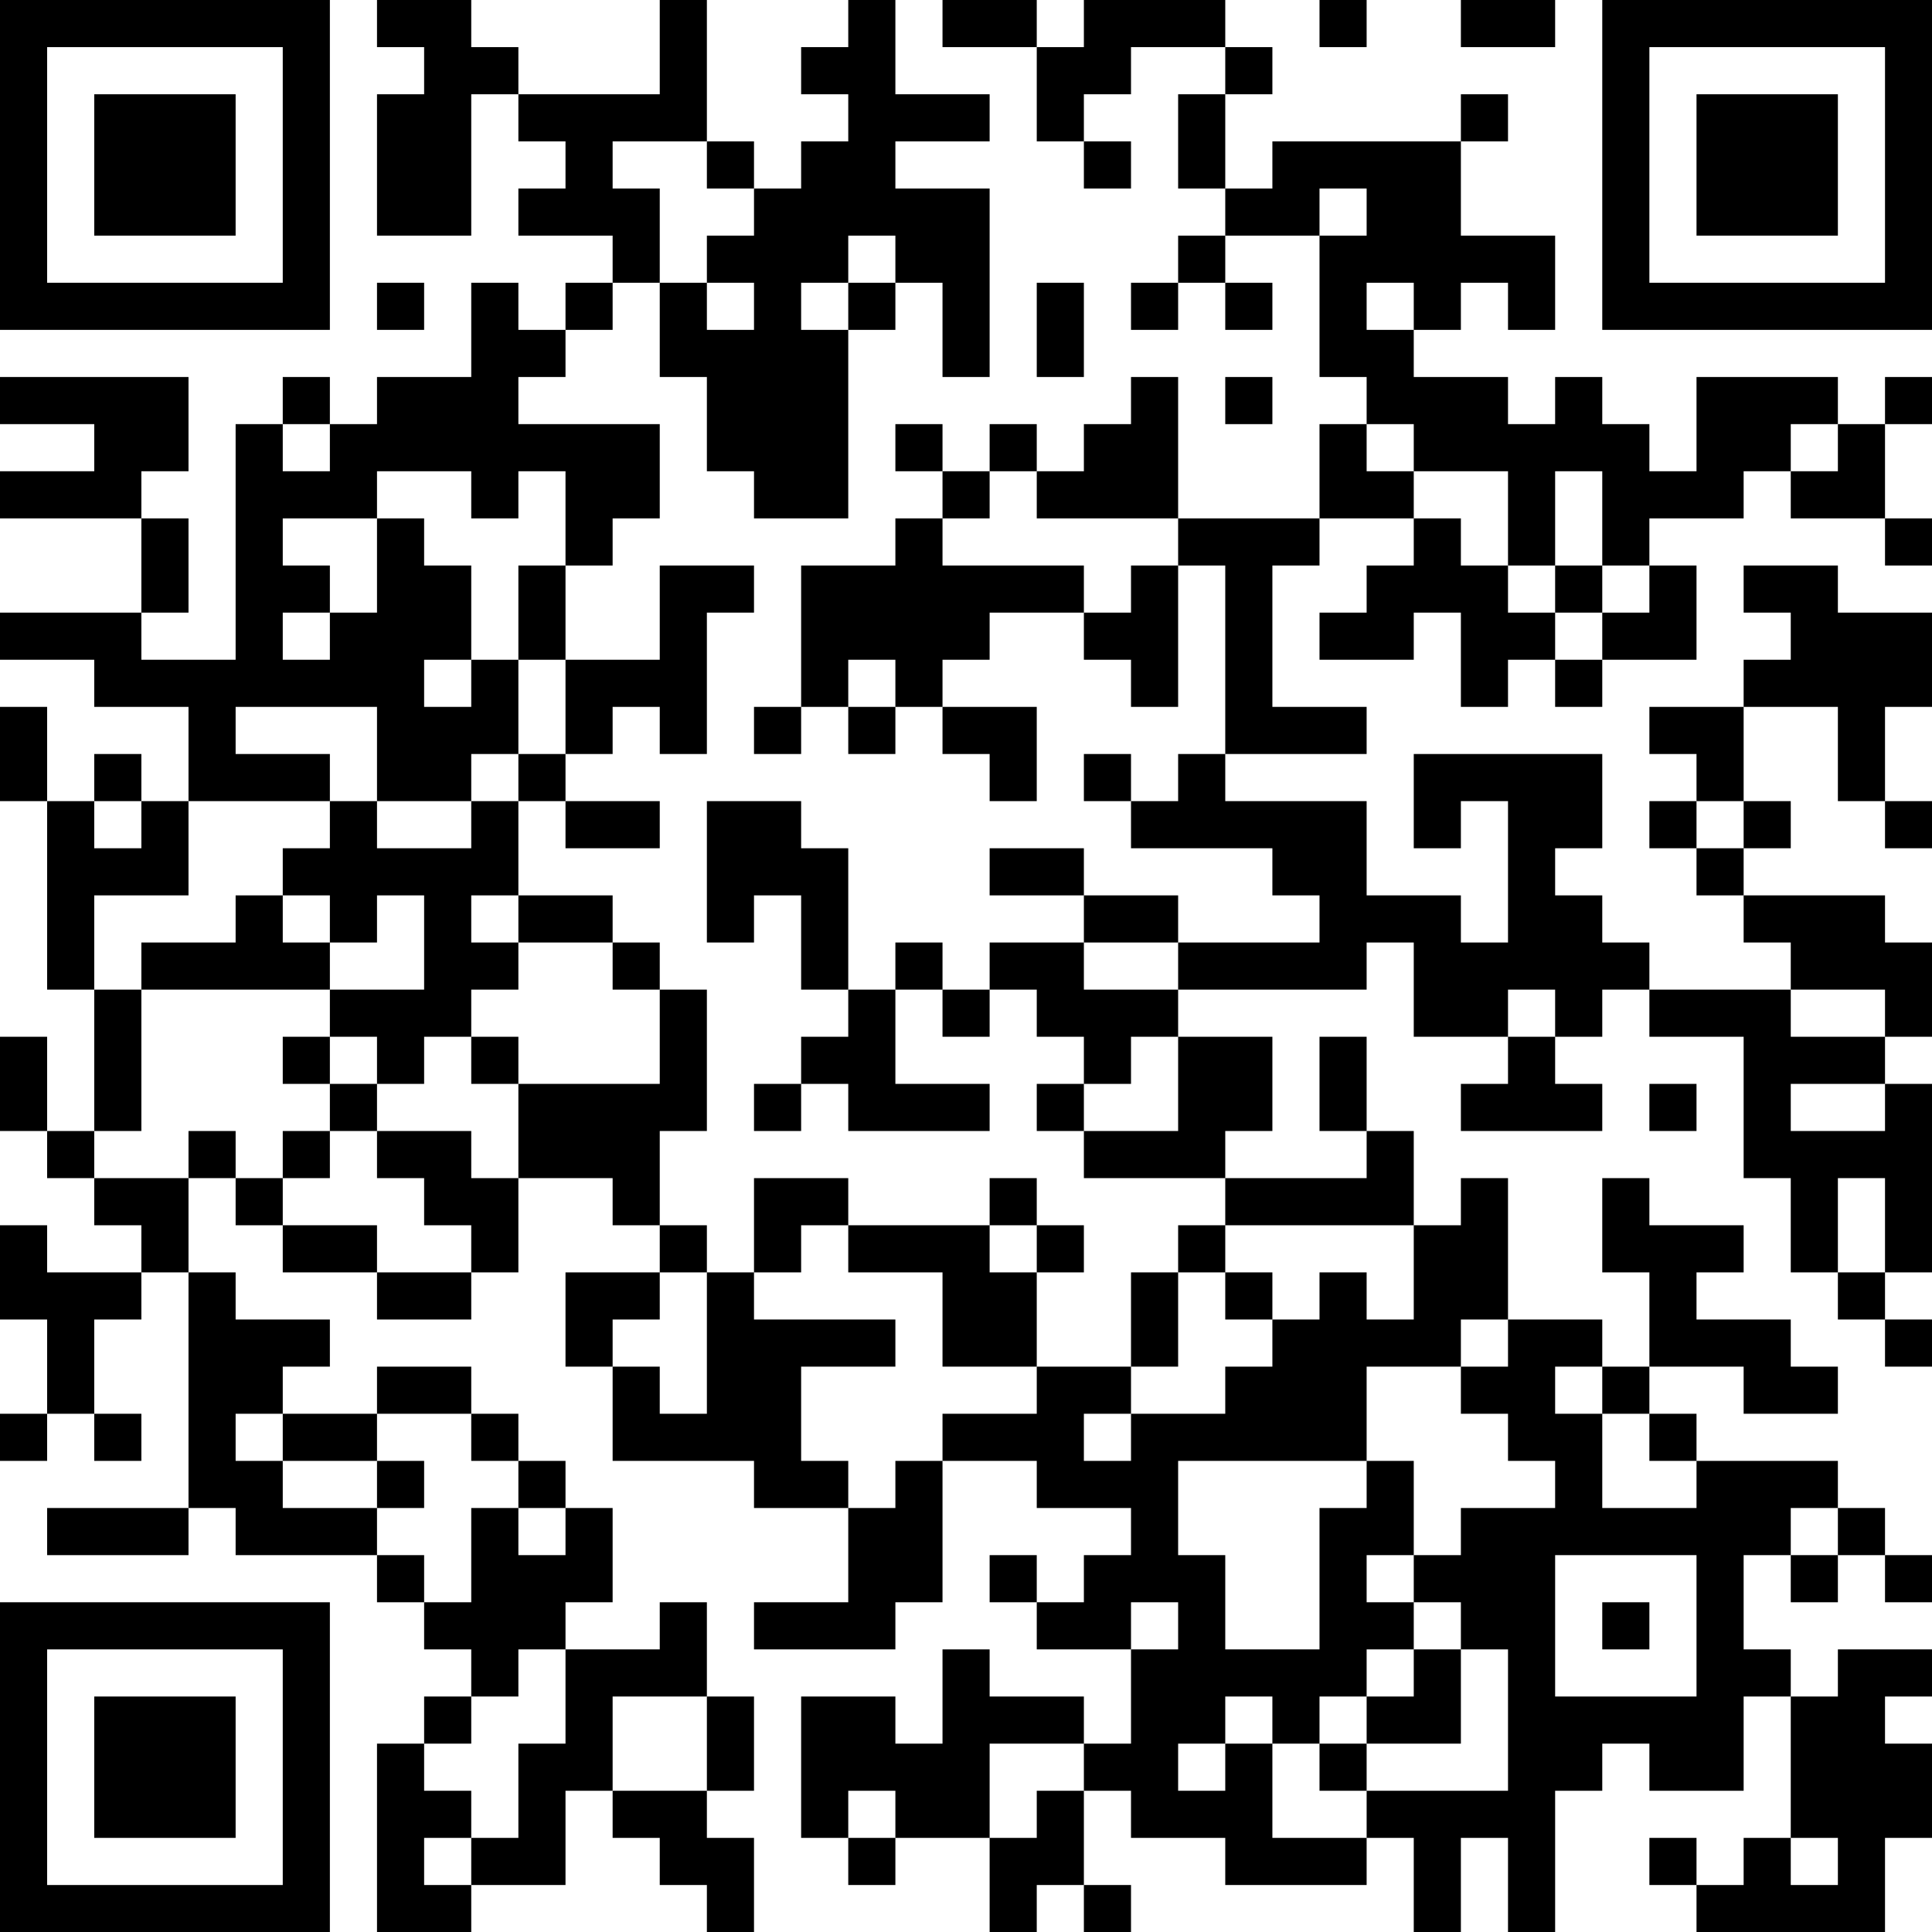 <?xml version="1.0" encoding="UTF-8"?>
<svg xmlns="http://www.w3.org/2000/svg" version="1.1" width="250" height="250" viewBox="0 0 250 250"><rect x="0" y="0" width="250" height="250" fill="#ffffff"/><g transform="scale(6.098)"><g transform="translate(0,0)"><path fill-rule="evenodd" d="M8 0L8 1L9 1L9 2L8 2L8 5L10 5L10 2L11 2L11 3L12 3L12 4L11 4L11 5L13 5L13 6L12 6L12 7L11 7L11 6L10 6L10 8L8 8L8 9L7 9L7 8L6 8L6 9L5 9L5 14L3 14L3 13L4 13L4 11L3 11L3 10L4 10L4 8L0 8L0 9L2 9L2 10L0 10L0 11L3 11L3 13L0 13L0 14L2 14L2 15L4 15L4 17L3 17L3 16L2 16L2 17L1 17L1 15L0 15L0 17L1 17L1 21L2 21L2 24L1 24L1 22L0 22L0 24L1 24L1 25L2 25L2 26L3 26L3 27L1 27L1 26L0 26L0 28L1 28L1 30L0 30L0 31L1 31L1 30L2 30L2 31L3 31L3 30L2 30L2 28L3 28L3 27L4 27L4 32L1 32L1 33L4 33L4 32L5 32L5 33L8 33L8 34L9 34L9 35L10 35L10 36L9 36L9 37L8 37L8 41L10 41L10 40L12 40L12 38L13 38L13 39L14 39L14 40L15 40L15 41L16 41L16 39L15 39L15 38L16 38L16 36L15 36L15 34L14 34L14 35L12 35L12 34L13 34L13 32L12 32L12 31L11 31L11 30L10 30L10 29L8 29L8 30L6 30L6 29L7 29L7 28L5 28L5 27L4 27L4 25L5 25L5 26L6 26L6 27L8 27L8 28L10 28L10 27L11 27L11 25L13 25L13 26L14 26L14 27L12 27L12 29L13 29L13 31L16 31L16 32L18 32L18 34L16 34L16 35L19 35L19 34L20 34L20 31L22 31L22 32L24 32L24 33L23 33L23 34L22 34L22 33L21 33L21 34L22 34L22 35L24 35L24 37L23 37L23 36L21 36L21 35L20 35L20 37L19 37L19 36L17 36L17 39L18 39L18 40L19 40L19 39L21 39L21 41L22 41L22 40L23 40L23 41L24 41L24 40L23 40L23 38L24 38L24 39L26 39L26 40L29 40L29 39L30 39L30 41L31 41L31 39L32 39L32 41L33 41L33 38L34 38L34 37L35 37L35 38L37 38L37 36L38 36L38 39L37 39L37 40L36 40L36 39L35 39L35 40L36 40L36 41L40 41L40 39L41 39L41 37L40 37L40 36L41 36L41 35L39 35L39 36L38 36L38 35L37 35L37 33L38 33L38 34L39 34L39 33L40 33L40 34L41 34L41 33L40 33L40 32L39 32L39 31L36 31L36 30L35 30L35 29L37 29L37 30L39 30L39 29L38 29L38 28L36 28L36 27L37 27L37 26L35 26L35 25L34 25L34 27L35 27L35 29L34 29L34 28L32 28L32 25L31 25L31 26L30 26L30 24L29 24L29 22L28 22L28 24L29 24L29 25L26 25L26 24L27 24L27 22L25 22L25 21L29 21L29 20L30 20L30 22L32 22L32 23L31 23L31 24L34 24L34 23L33 23L33 22L34 22L34 21L35 21L35 22L37 22L37 25L38 25L38 27L39 27L39 28L40 28L40 29L41 29L41 28L40 28L40 27L41 27L41 23L40 23L40 22L41 22L41 20L40 20L40 19L37 19L37 18L38 18L38 17L37 17L37 15L39 15L39 17L40 17L40 18L41 18L41 17L40 17L40 15L41 15L41 13L39 13L39 12L37 12L37 13L38 13L38 14L37 14L37 15L35 15L35 16L36 16L36 17L35 17L35 18L36 18L36 19L37 19L37 20L38 20L38 21L35 21L35 20L34 20L34 19L33 19L33 18L34 18L34 16L30 16L30 18L31 18L31 17L32 17L32 20L31 20L31 19L29 19L29 17L26 17L26 16L29 16L29 15L27 15L27 12L28 12L28 11L30 11L30 12L29 12L29 13L28 13L28 14L30 14L30 13L31 13L31 15L32 15L32 14L33 14L33 15L34 15L34 14L36 14L36 12L35 12L35 11L37 11L37 10L38 10L38 11L40 11L40 12L41 12L41 11L40 11L40 9L41 9L41 8L40 8L40 9L39 9L39 8L36 8L36 10L35 10L35 9L34 9L34 8L33 8L33 9L32 9L32 8L30 8L30 7L31 7L31 6L32 6L32 7L33 7L33 5L31 5L31 3L32 3L32 2L31 2L31 3L27 3L27 4L26 4L26 2L27 2L27 1L26 1L26 0L23 0L23 1L22 1L22 0L20 0L20 1L22 1L22 3L23 3L23 4L24 4L24 3L23 3L23 2L24 2L24 1L26 1L26 2L25 2L25 4L26 4L26 5L25 5L25 6L24 6L24 7L25 7L25 6L26 6L26 7L27 7L27 6L26 6L26 5L28 5L28 8L29 8L29 9L28 9L28 11L25 11L25 8L24 8L24 9L23 9L23 10L22 10L22 9L21 9L21 10L20 10L20 9L19 9L19 10L20 10L20 11L19 11L19 12L17 12L17 15L16 15L16 16L17 16L17 15L18 15L18 16L19 16L19 15L20 15L20 16L21 16L21 17L22 17L22 15L20 15L20 14L21 14L21 13L23 13L23 14L24 14L24 15L25 15L25 12L26 12L26 16L25 16L25 17L24 17L24 16L23 16L23 17L24 17L24 18L27 18L27 19L28 19L28 20L25 20L25 19L23 19L23 18L21 18L21 19L23 19L23 20L21 20L21 21L20 21L20 20L19 20L19 21L18 21L18 18L17 18L17 17L15 17L15 20L16 20L16 19L17 19L17 21L18 21L18 22L17 22L17 23L16 23L16 24L17 24L17 23L18 23L18 24L21 24L21 23L19 23L19 21L20 21L20 22L21 22L21 21L22 21L22 22L23 22L23 23L22 23L22 24L23 24L23 25L26 25L26 26L25 26L25 27L24 27L24 29L22 29L22 27L23 27L23 26L22 26L22 25L21 25L21 26L18 26L18 25L16 25L16 27L15 27L15 26L14 26L14 24L15 24L15 21L14 21L14 20L13 20L13 19L11 19L11 17L12 17L12 18L14 18L14 17L12 17L12 16L13 16L13 15L14 15L14 16L15 16L15 13L16 13L16 12L14 12L14 14L12 14L12 12L13 12L13 11L14 11L14 9L11 9L11 8L12 8L12 7L13 7L13 6L14 6L14 8L15 8L15 10L16 10L16 11L18 11L18 7L19 7L19 6L20 6L20 8L21 8L21 4L19 4L19 3L21 3L21 2L19 2L19 0L18 0L18 1L17 1L17 2L18 2L18 3L17 3L17 4L16 4L16 3L15 3L15 0L14 0L14 2L11 2L11 1L10 1L10 0ZM28 0L28 1L29 1L29 0ZM31 0L31 1L33 1L33 0ZM13 3L13 4L14 4L14 6L15 6L15 7L16 7L16 6L15 6L15 5L16 5L16 4L15 4L15 3ZM28 4L28 5L29 5L29 4ZM18 5L18 6L17 6L17 7L18 7L18 6L19 6L19 5ZM8 6L8 7L9 7L9 6ZM22 6L22 8L23 8L23 6ZM29 6L29 7L30 7L30 6ZM26 8L26 9L27 9L27 8ZM6 9L6 10L7 10L7 9ZM29 9L29 10L30 10L30 11L31 11L31 12L32 12L32 13L33 13L33 14L34 14L34 13L35 13L35 12L34 12L34 10L33 10L33 12L32 12L32 10L30 10L30 9ZM38 9L38 10L39 10L39 9ZM8 10L8 11L6 11L6 12L7 12L7 13L6 13L6 14L7 14L7 13L8 13L8 11L9 11L9 12L10 12L10 14L9 14L9 15L10 15L10 14L11 14L11 16L10 16L10 17L8 17L8 15L5 15L5 16L7 16L7 17L4 17L4 19L2 19L2 21L3 21L3 24L2 24L2 25L4 25L4 24L5 24L5 25L6 25L6 26L8 26L8 27L10 27L10 26L9 26L9 25L8 25L8 24L10 24L10 25L11 25L11 23L14 23L14 21L13 21L13 20L11 20L11 19L10 19L10 20L11 20L11 21L10 21L10 22L9 22L9 23L8 23L8 22L7 22L7 21L9 21L9 19L8 19L8 20L7 20L7 19L6 19L6 18L7 18L7 17L8 17L8 18L10 18L10 17L11 17L11 16L12 16L12 14L11 14L11 12L12 12L12 10L11 10L11 11L10 11L10 10ZM21 10L21 11L20 11L20 12L23 12L23 13L24 13L24 12L25 12L25 11L22 11L22 10ZM33 12L33 13L34 13L34 12ZM18 14L18 15L19 15L19 14ZM2 17L2 18L3 18L3 17ZM36 17L36 18L37 18L37 17ZM5 19L5 20L3 20L3 21L7 21L7 20L6 20L6 19ZM23 20L23 21L25 21L25 20ZM32 21L32 22L33 22L33 21ZM38 21L38 22L40 22L40 21ZM6 22L6 23L7 23L7 24L6 24L6 25L7 25L7 24L8 24L8 23L7 23L7 22ZM10 22L10 23L11 23L11 22ZM24 22L24 23L23 23L23 24L25 24L25 22ZM35 23L35 24L36 24L36 23ZM38 23L38 24L40 24L40 23ZM39 25L39 27L40 27L40 25ZM17 26L17 27L16 27L16 28L19 28L19 29L17 29L17 31L18 31L18 32L19 32L19 31L20 31L20 30L22 30L22 29L20 29L20 27L18 27L18 26ZM21 26L21 27L22 27L22 26ZM26 26L26 27L25 27L25 29L24 29L24 30L23 30L23 31L24 31L24 30L26 30L26 29L27 29L27 28L28 28L28 27L29 27L29 28L30 28L30 26ZM14 27L14 28L13 28L13 29L14 29L14 30L15 30L15 27ZM26 27L26 28L27 28L27 27ZM31 28L31 29L29 29L29 31L25 31L25 33L26 33L26 35L28 35L28 32L29 32L29 31L30 31L30 33L29 33L29 34L30 34L30 35L29 35L29 36L28 36L28 37L27 37L27 36L26 36L26 37L25 37L25 38L26 38L26 37L27 37L27 39L29 39L29 38L32 38L32 35L31 35L31 34L30 34L30 33L31 33L31 32L33 32L33 31L32 31L32 30L31 30L31 29L32 29L32 28ZM33 29L33 30L34 30L34 32L36 32L36 31L35 31L35 30L34 30L34 29ZM5 30L5 31L6 31L6 32L8 32L8 33L9 33L9 34L10 34L10 32L11 32L11 33L12 33L12 32L11 32L11 31L10 31L10 30L8 30L8 31L6 31L6 30ZM8 31L8 32L9 32L9 31ZM38 32L38 33L39 33L39 32ZM33 33L33 36L36 36L36 33ZM24 34L24 35L25 35L25 34ZM34 34L34 35L35 35L35 34ZM11 35L11 36L10 36L10 37L9 37L9 38L10 38L10 39L9 39L9 40L10 40L10 39L11 39L11 37L12 37L12 35ZM30 35L30 36L29 36L29 37L28 37L28 38L29 38L29 37L31 37L31 35ZM13 36L13 38L15 38L15 36ZM21 37L21 39L22 39L22 38L23 38L23 37ZM18 38L18 39L19 39L19 38ZM38 39L38 40L39 40L39 39ZM0 0L0 7L7 7L7 0ZM1 1L1 6L6 6L6 1ZM2 2L2 5L5 5L5 2ZM34 0L34 7L41 7L41 0ZM35 1L35 6L40 6L40 1ZM36 2L36 5L39 5L39 2ZM0 34L0 41L7 41L7 34ZM1 35L1 40L6 40L6 35ZM2 36L2 39L5 39L5 36Z" fill="#000000"/></g></g></svg>
